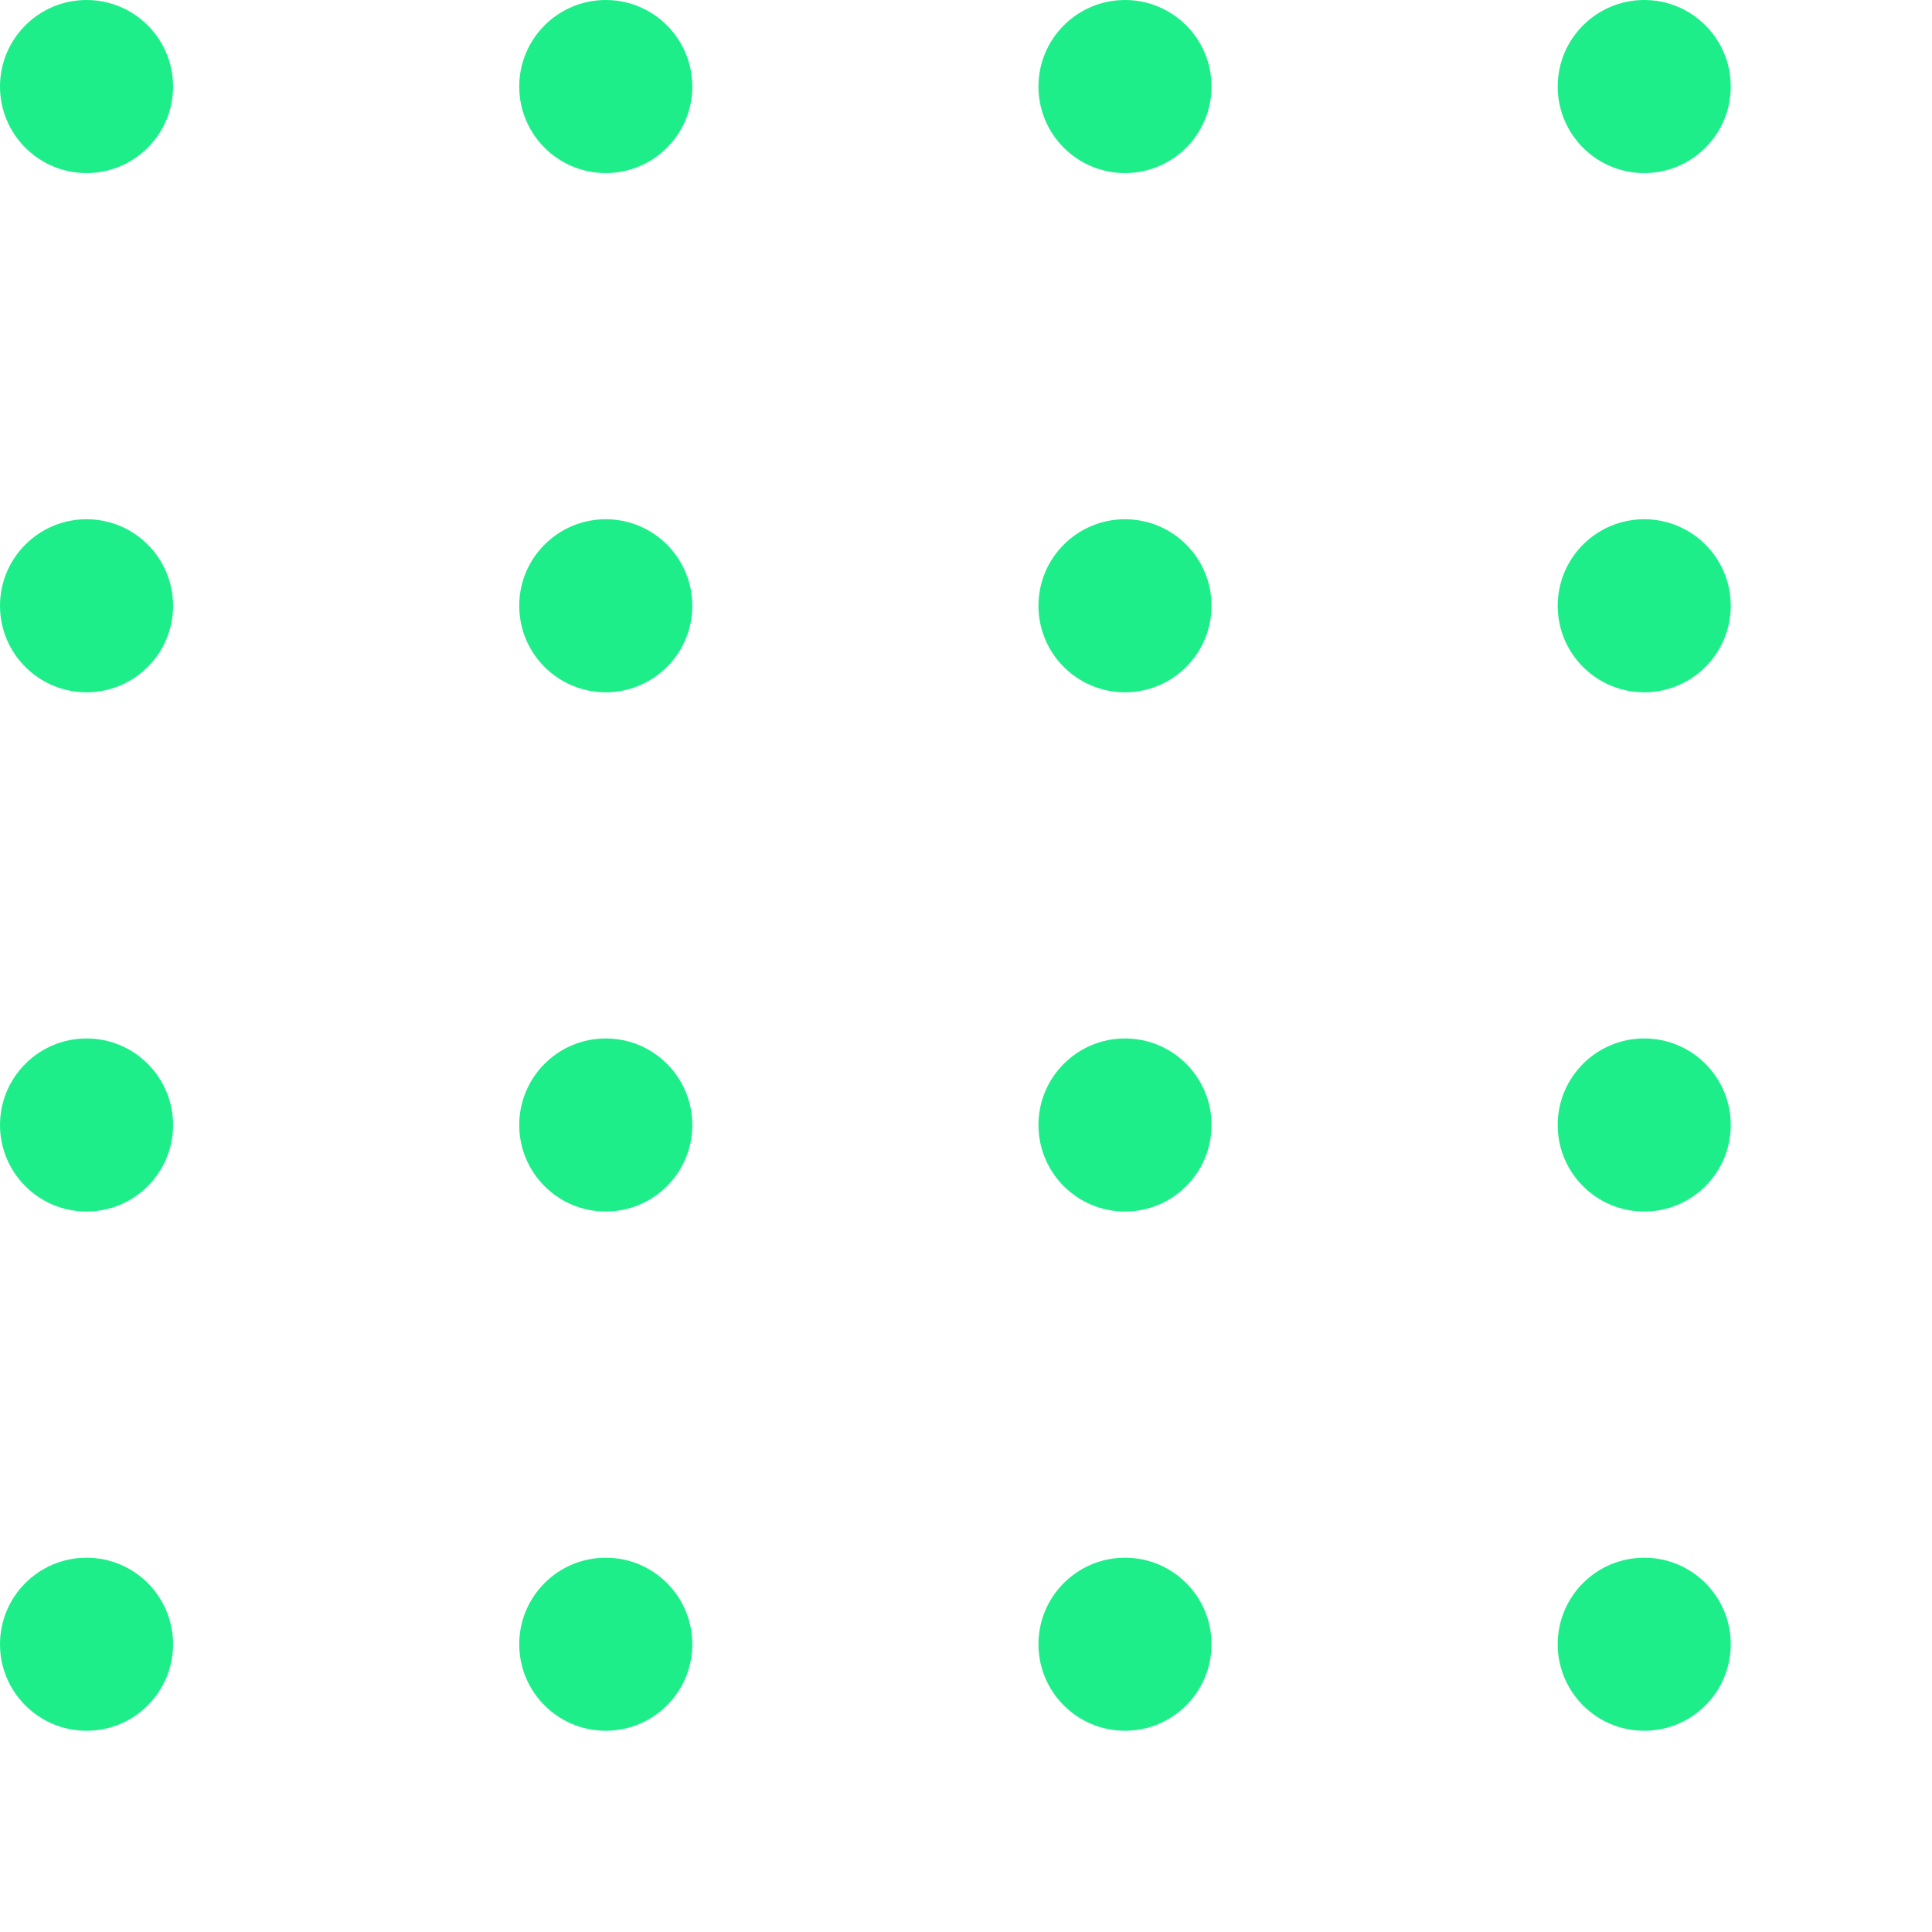 <svg width="68" height="68" viewBox="0 0 68 68" fill="none" xmlns="http://www.w3.org/2000/svg">
<g clip-path="url(#clip0_204_7596)">
<path d="M6.092 3.046C6.092 4.728 4.728 6.092 3.046 6.092C1.364 6.092 0 4.728 0 3.046C0 1.364 1.364 0 3.046 0C4.728 0 6.092 1.364 6.092 3.046Z" fill="#1EEE8A"/>
<path d="M24.367 3.046C24.367 4.728 23.003 6.092 21.321 6.092C19.639 6.092 18.275 4.728 18.275 3.046C18.275 1.364 19.639 0 21.321 0C23.003 0 24.367 1.364 24.367 3.046Z" fill="#1EEE8A"/>
<path d="M42.642 3.046C42.642 4.728 41.279 6.092 39.596 6.092C37.914 6.092 36.55 4.728 36.55 3.046C36.55 1.364 37.914 0 39.596 0C41.279 0 42.642 1.364 42.642 3.046Z" fill="#1EEE8A"/>
<path d="M60.917 3.046C60.917 4.728 59.554 6.092 57.872 6.092C56.189 6.092 54.826 4.728 54.826 3.046C54.826 1.364 56.189 0 57.872 0C59.554 0 60.917 1.364 60.917 3.046Z" fill="#1EEE8A"/>
<path d="M79.193 3.046C79.193 4.728 77.829 6.092 76.147 6.092C74.465 6.092 73.101 4.728 73.101 3.046C73.101 1.364 74.465 0 76.147 0C77.829 0 79.193 1.364 79.193 3.046Z" fill="#1EEE8A"/>
<path d="M97.468 3.046C97.468 4.728 96.104 6.092 94.422 6.092C92.74 6.092 91.376 4.728 91.376 3.046C91.376 1.364 92.74 0 94.422 0C96.104 0 97.468 1.364 97.468 3.046Z" fill="#1EEE8A"/>
<path d="M6.092 21.321C6.092 23.003 4.728 24.367 3.046 24.367C1.364 24.367 0 23.003 0 21.321C0 19.639 1.364 18.275 3.046 18.275C4.728 18.275 6.092 19.639 6.092 21.321Z" fill="#1EEE8A"/>
<path d="M24.367 21.321C24.367 23.003 23.003 24.367 21.321 24.367C19.639 24.367 18.275 23.003 18.275 21.321C18.275 19.639 19.639 18.275 21.321 18.275C23.003 18.275 24.367 19.639 24.367 21.321Z" fill="#1EEE8A"/>
<path d="M42.642 21.321C42.642 23.003 41.279 24.367 39.596 24.367C37.914 24.367 36.55 23.003 36.55 21.321C36.55 19.639 37.914 18.275 39.596 18.275C41.279 18.275 42.642 19.639 42.642 21.321Z" fill="#1EEE8A"/>
<path d="M60.917 21.321C60.917 23.003 59.554 24.367 57.872 24.367C56.189 24.367 54.826 23.003 54.826 21.321C54.826 19.639 56.189 18.275 57.872 18.275C59.554 18.275 60.917 19.639 60.917 21.321Z" fill="#1EEE8A"/>
<path d="M79.193 21.321C79.193 23.003 77.829 24.367 76.147 24.367C74.465 24.367 73.101 23.003 73.101 21.321C73.101 19.639 74.465 18.275 76.147 18.275C77.829 18.275 79.193 19.639 79.193 21.321Z" fill="#1EEE8A"/>
<path d="M97.468 21.321C97.468 23.003 96.104 24.367 94.422 24.367C92.74 24.367 91.376 23.003 91.376 21.321C91.376 19.639 92.74 18.275 94.422 18.275C96.104 18.275 97.468 19.639 97.468 21.321Z" fill="#1EEE8A"/>
<path d="M6.092 39.596C6.092 41.279 4.728 42.642 3.046 42.642C1.364 42.642 0 41.279 0 39.596C0 37.914 1.364 36.55 3.046 36.55C4.728 36.55 6.092 37.914 6.092 39.596Z" fill="#1EEE8A"/>
<path d="M24.367 39.596C24.367 41.279 23.003 42.642 21.321 42.642C19.639 42.642 18.275 41.279 18.275 39.596C18.275 37.914 19.639 36.55 21.321 36.55C23.003 36.55 24.367 37.914 24.367 39.596Z" fill="#1EEE8A"/>
<path d="M42.642 39.596C42.642 41.279 41.279 42.642 39.596 42.642C37.914 42.642 36.55 41.279 36.55 39.596C36.55 37.914 37.914 36.55 39.596 36.55C41.279 36.55 42.642 37.914 42.642 39.596Z" fill="#1EEE8A"/>
<path d="M60.917 39.596C60.917 41.279 59.554 42.642 57.872 42.642C56.189 42.642 54.826 41.279 54.826 39.596C54.826 37.914 56.189 36.55 57.872 36.55C59.554 36.55 60.917 37.914 60.917 39.596Z" fill="#1EEE8A"/>
<path d="M79.193 39.596C79.193 41.279 77.829 42.642 76.147 42.642C74.465 42.642 73.101 41.279 73.101 39.596C73.101 37.914 74.465 36.55 76.147 36.55C77.829 36.55 79.193 37.914 79.193 39.596Z" fill="#1EEE8A"/>
<path d="M97.468 39.596C97.468 41.279 96.104 42.642 94.422 42.642C92.74 42.642 91.376 41.279 91.376 39.596C91.376 37.914 92.74 36.55 94.422 36.55C96.104 36.55 97.468 37.914 97.468 39.596Z" fill="#1EEE8A"/>
<path d="M6.092 57.872C6.092 59.554 4.728 60.917 3.046 60.917C1.364 60.917 0 59.554 0 57.872C0 56.189 1.364 54.826 3.046 54.826C4.728 54.826 6.092 56.189 6.092 57.872Z" fill="#1EEE8A"/>
<path d="M24.367 57.872C24.367 59.554 23.003 60.917 21.321 60.917C19.639 60.917 18.275 59.554 18.275 57.872C18.275 56.189 19.639 54.826 21.321 54.826C23.003 54.826 24.367 56.189 24.367 57.872Z" fill="#1EEE8A"/>
<path d="M42.642 57.872C42.642 59.554 41.279 60.917 39.596 60.917C37.914 60.917 36.55 59.554 36.55 57.872C36.55 56.189 37.914 54.826 39.596 54.826C41.279 54.826 42.642 56.189 42.642 57.872Z" fill="#1EEE8A"/>
<path d="M60.917 57.872C60.917 59.554 59.554 60.917 57.872 60.917C56.189 60.917 54.826 59.554 54.826 57.872C54.826 56.189 56.189 54.826 57.872 54.826C59.554 54.826 60.917 56.189 60.917 57.872Z" fill="#1EEE8A"/>
<path d="M79.193 57.872C79.193 59.554 77.829 60.917 76.147 60.917C74.465 60.917 73.101 59.554 73.101 57.872C73.101 56.189 74.465 54.826 76.147 54.826C77.829 54.826 79.193 56.189 79.193 57.872Z" fill="#1EEE8A"/>
<path d="M97.468 57.872C97.468 59.554 96.104 60.917 94.422 60.917C92.74 60.917 91.376 59.554 91.376 57.872C91.376 56.189 92.74 54.826 94.422 54.826C96.104 54.826 97.468 56.189 97.468 57.872Z" fill="#1EEE8A"/>
<path d="M6.092 76.147C6.092 77.829 4.728 79.193 3.046 79.193C1.364 79.193 0 77.829 0 76.147C0 74.465 1.364 73.101 3.046 73.101C4.728 73.101 6.092 74.465 6.092 76.147Z" fill="#1EEE8A"/>
<path d="M24.367 76.147C24.367 77.829 23.003 79.193 21.321 79.193C19.639 79.193 18.275 77.829 18.275 76.147C18.275 74.465 19.639 73.101 21.321 73.101C23.003 73.101 24.367 74.465 24.367 76.147Z" fill="#1EEE8A"/>
<path d="M42.642 76.147C42.642 77.829 41.279 79.193 39.596 79.193C37.914 79.193 36.55 77.829 36.55 76.147C36.55 74.465 37.914 73.101 39.596 73.101C41.279 73.101 42.642 74.465 42.642 76.147Z" fill="#1EEE8A"/>
<path d="M60.917 76.147C60.917 77.829 59.554 79.193 57.872 79.193C56.189 79.193 54.826 77.829 54.826 76.147C54.826 74.465 56.189 73.101 57.872 73.101C59.554 73.101 60.917 74.465 60.917 76.147Z" fill="#1EEE8A"/>
<path d="M79.193 76.147C79.193 77.829 77.829 79.193 76.147 79.193C74.465 79.193 73.101 77.829 73.101 76.147C73.101 74.465 74.465 73.101 76.147 73.101C77.829 73.101 79.193 74.465 79.193 76.147Z" fill="#1EEE8A"/>
<path d="M97.468 76.147C97.468 77.829 96.104 79.193 94.422 79.193C92.74 79.193 91.376 77.829 91.376 76.147C91.376 74.465 92.74 73.101 94.422 73.101C96.104 73.101 97.468 74.465 97.468 76.147Z" fill="#1EEE8A"/>
<path d="M6.092 94.422C6.092 96.104 4.728 97.468 3.046 97.468C1.364 97.468 0 96.104 0 94.422C0 92.74 1.364 91.376 3.046 91.376C4.728 91.376 6.092 92.74 6.092 94.422Z" fill="#1EEE8A"/>
<path d="M24.367 94.422C24.367 96.104 23.003 97.468 21.321 97.468C19.639 97.468 18.275 96.104 18.275 94.422C18.275 92.74 19.639 91.376 21.321 91.376C23.003 91.376 24.367 92.74 24.367 94.422Z" fill="#1EEE8A"/>
<path d="M42.642 94.422C42.642 96.104 41.279 97.468 39.596 97.468C37.914 97.468 36.55 96.104 36.55 94.422C36.55 92.74 37.914 91.376 39.596 91.376C41.279 91.376 42.642 92.74 42.642 94.422Z" fill="#1EEE8A"/>
<path d="M60.917 94.422C60.917 96.104 59.554 97.468 57.872 97.468C56.189 97.468 54.826 96.104 54.826 94.422C54.826 92.74 56.189 91.376 57.872 91.376C59.554 91.376 60.917 92.74 60.917 94.422Z" fill="#1EEE8A"/>
<path d="M79.193 94.422C79.193 96.104 77.829 97.468 76.147 97.468C74.465 97.468 73.101 96.104 73.101 94.422C73.101 92.74 74.465 91.376 76.147 91.376C77.829 91.376 79.193 92.74 79.193 94.422Z" fill="#1EEE8A"/>
<path d="M97.468 94.422C97.468 96.104 96.104 97.468 94.422 97.468C92.74 97.468 91.376 96.104 91.376 94.422C91.376 92.74 92.74 91.376 94.422 91.376C96.104 91.376 97.468 92.74 97.468 94.422Z" fill="#1EEE8A"/>
</g>
<defs>
<clipPath id="clip0_204_7596">
<rect width="68" height="68" fill="white"/>
</clipPath>
</defs>
</svg>
